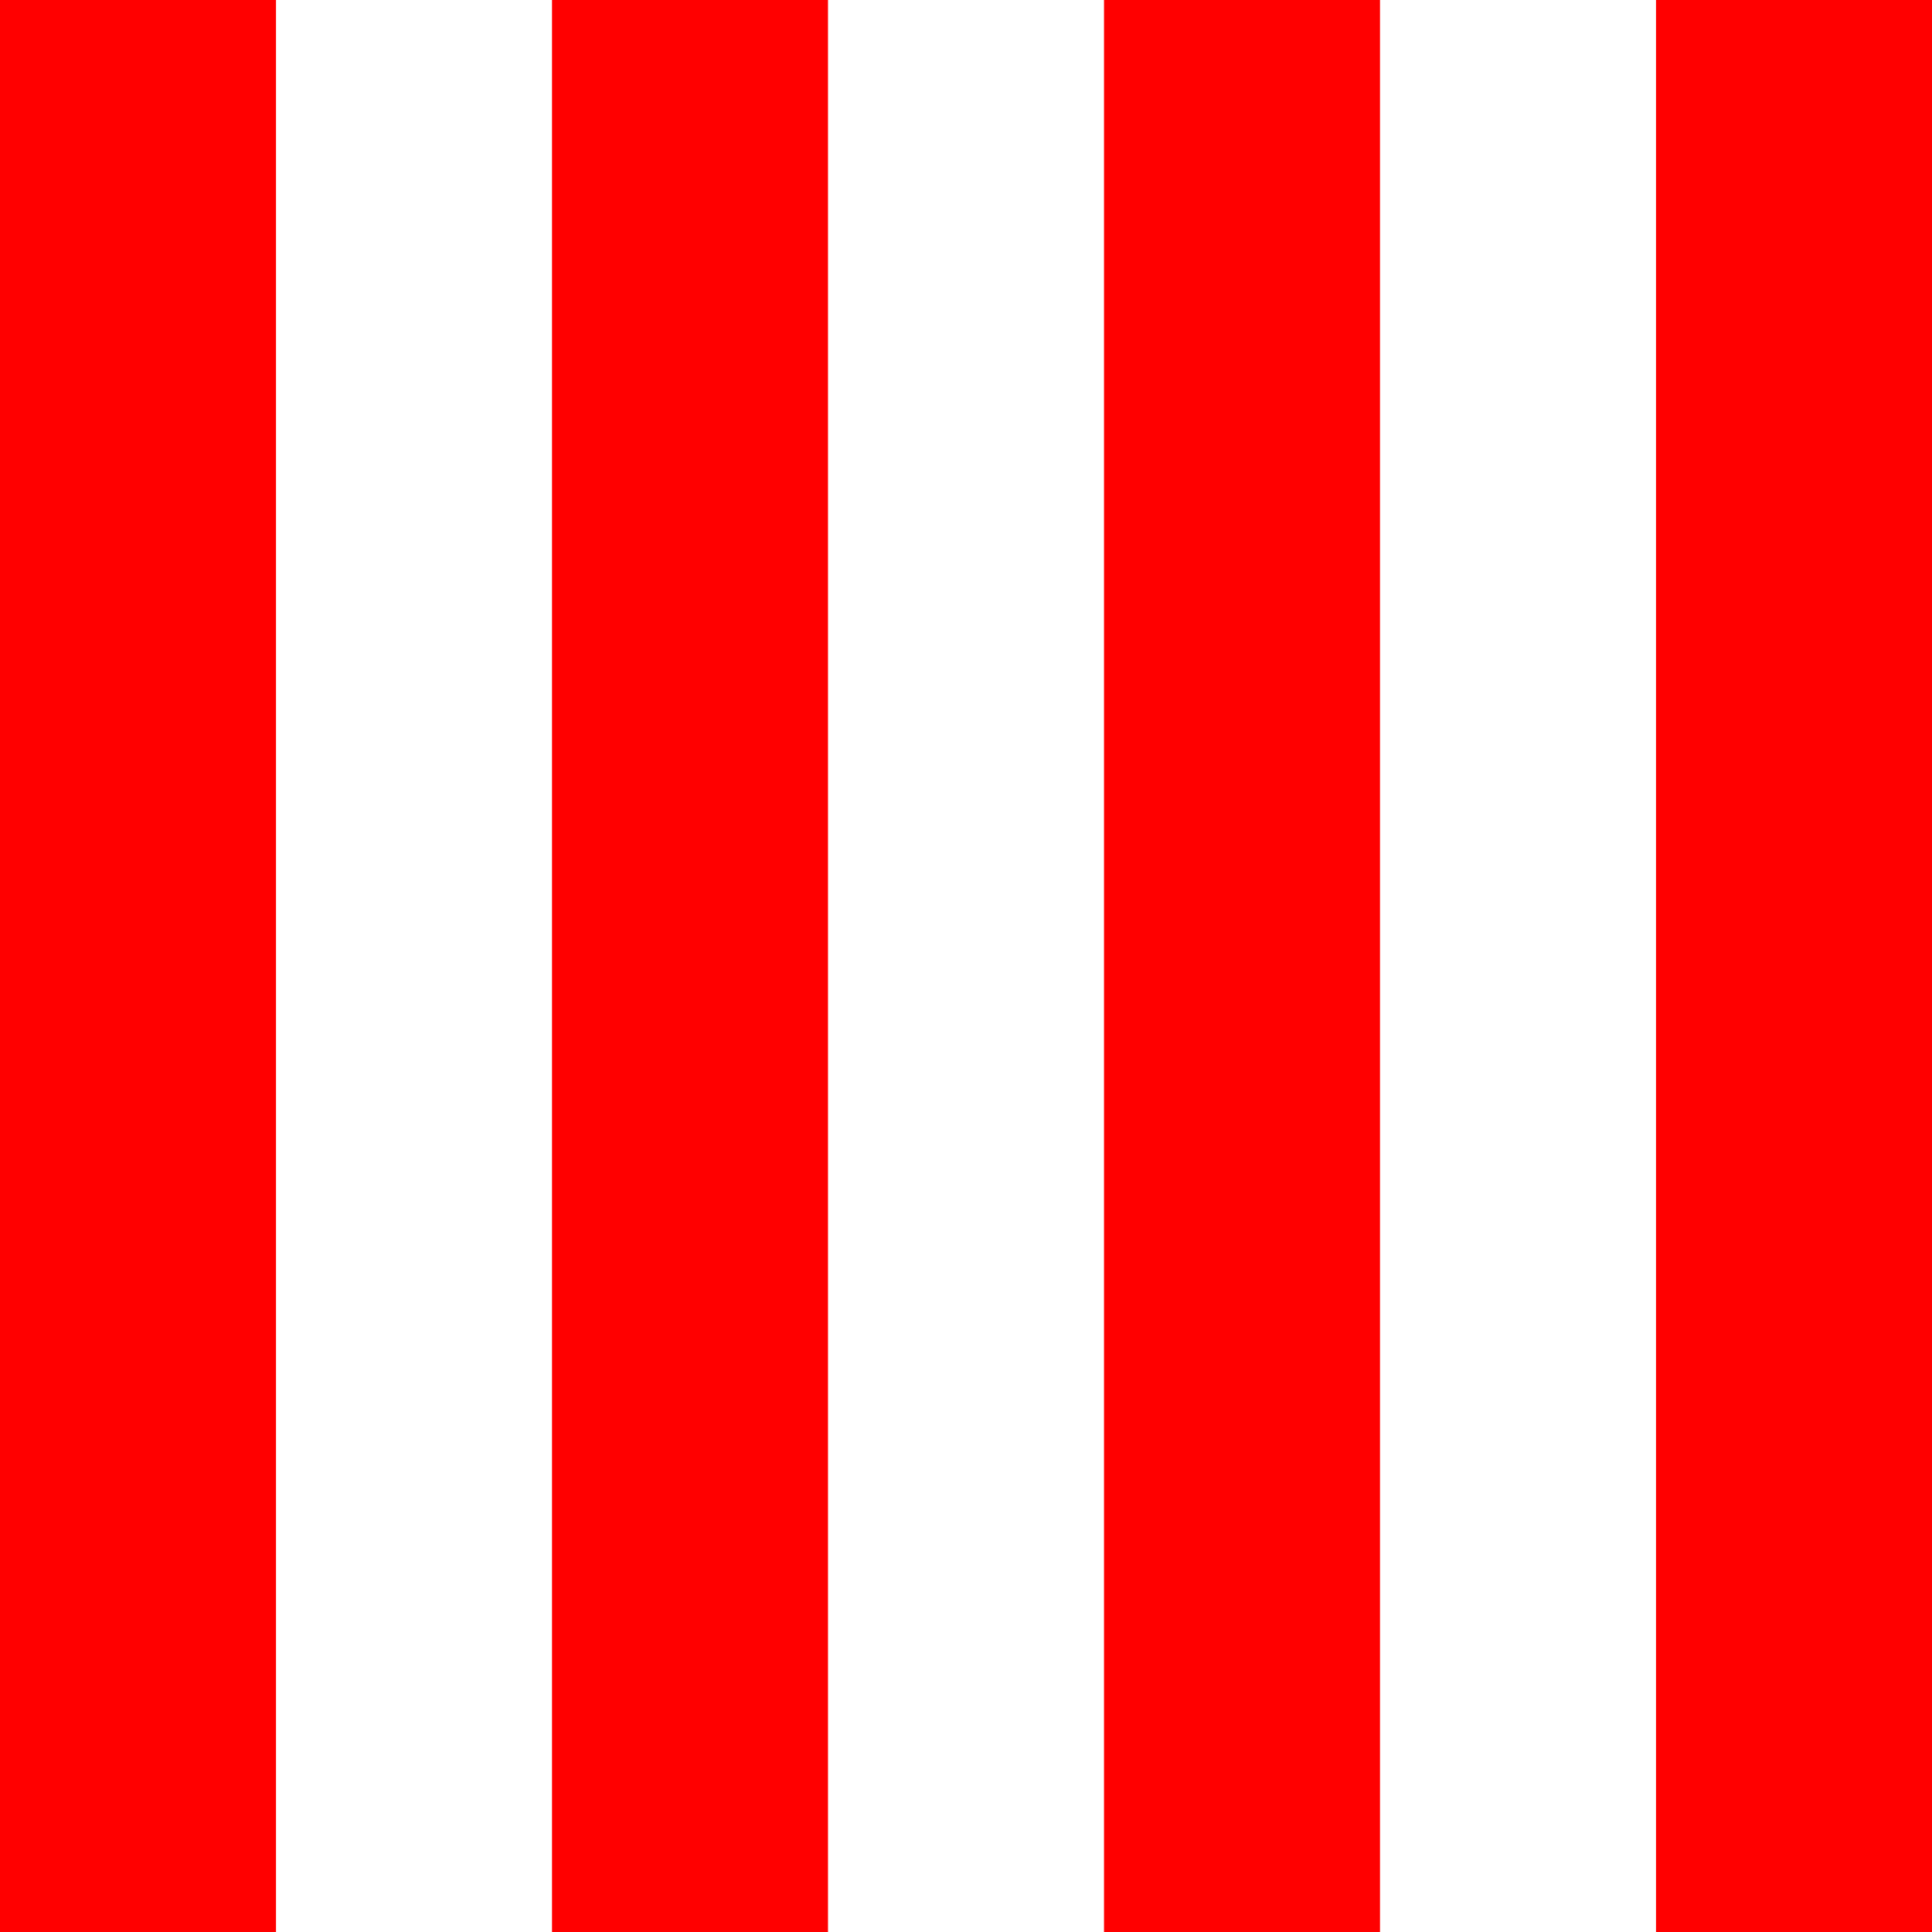 <?xml version="1.0" encoding="UTF-8" standalone="no"?>
<svg xmlns="http://www.w3.org/2000/svg" version="1.0" width="600" height="600" viewBox="0 0 7 7">
<path d="M0,0h7v7h-7z" fill="#f00"/>
<path d="M1,0v7h1v-7h1v7h1v-7h1v7h1v-7z" fill="#fff"/>
</svg>

